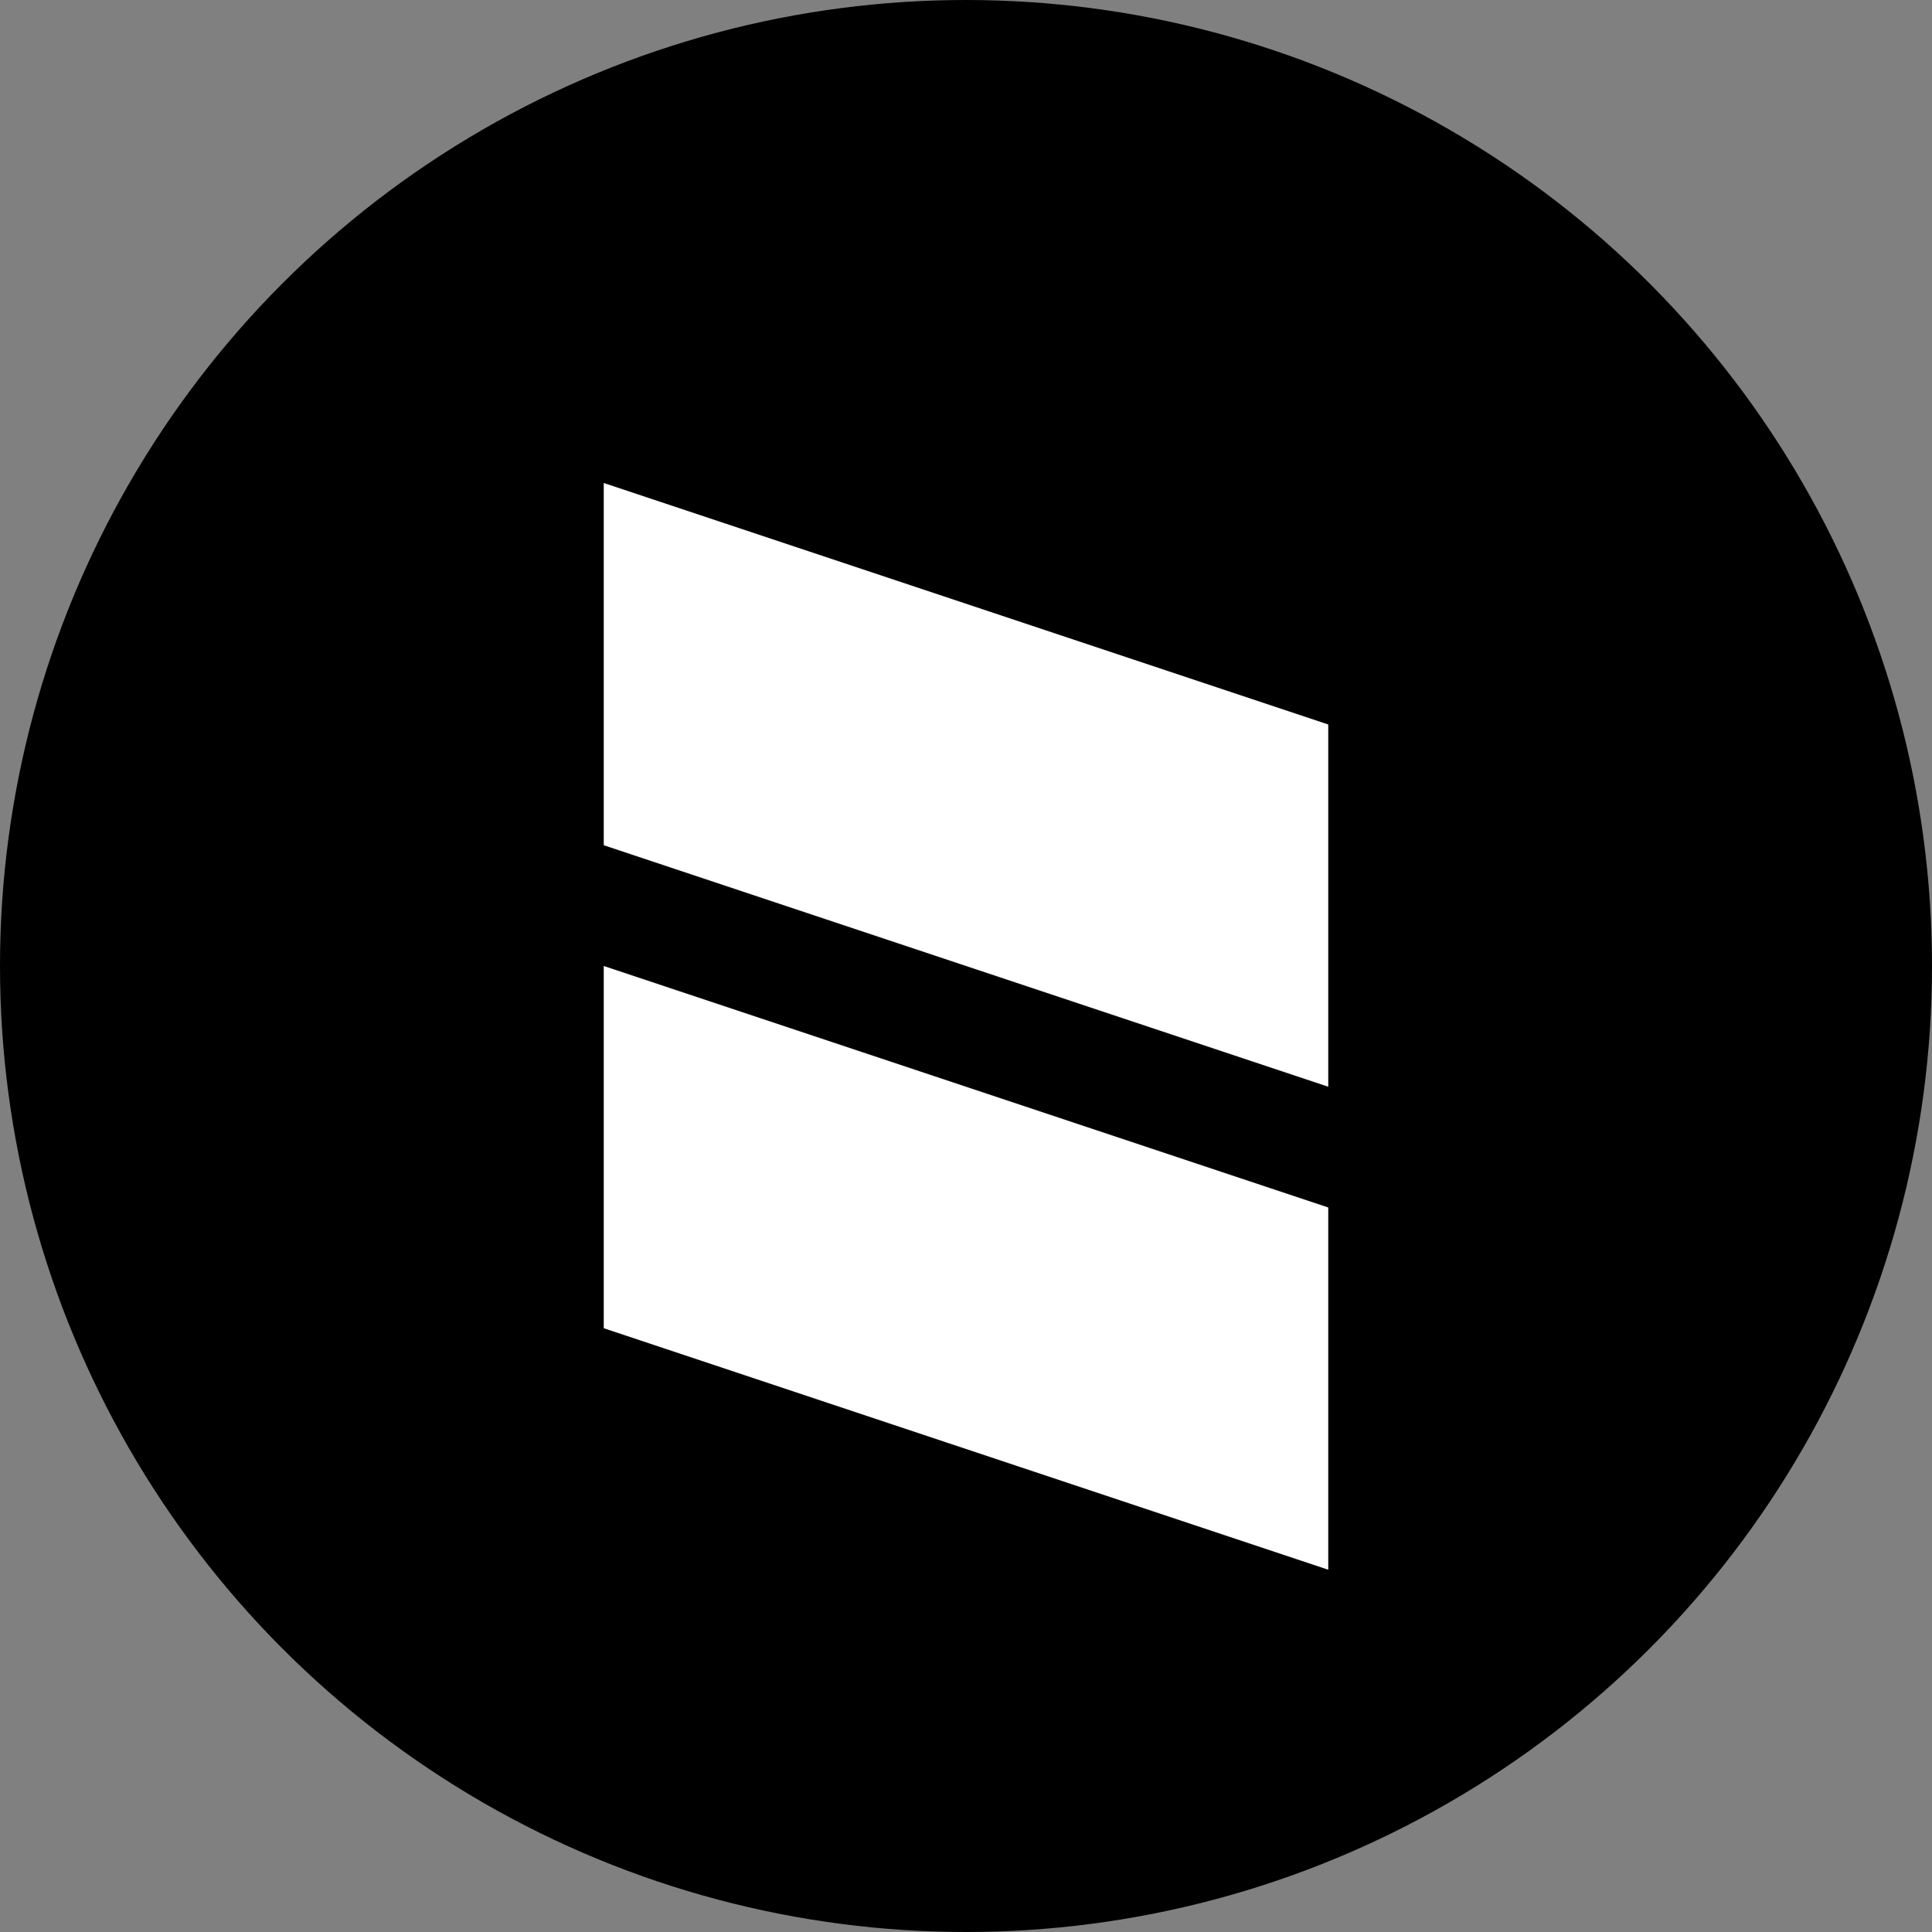 <svg width="32" height="32" viewBox="0 0 32 32" fill="none" xmlns="http://www.w3.org/2000/svg">
  <rect x="0" y="0" width="32" height="32" fill="#808080" stroke="none"/>
  <!-- 背景圆形 -->
  <circle cx="16" cy="16" r="16" fill="#000000"/>
  <!-- 音符形状 -->
  <path d="M10 8L22 12V18L10 14V8Z" fill="white"/>
  <path d="M10 16L22 20V26L10 22V16Z" fill="white"/>
</svg>
